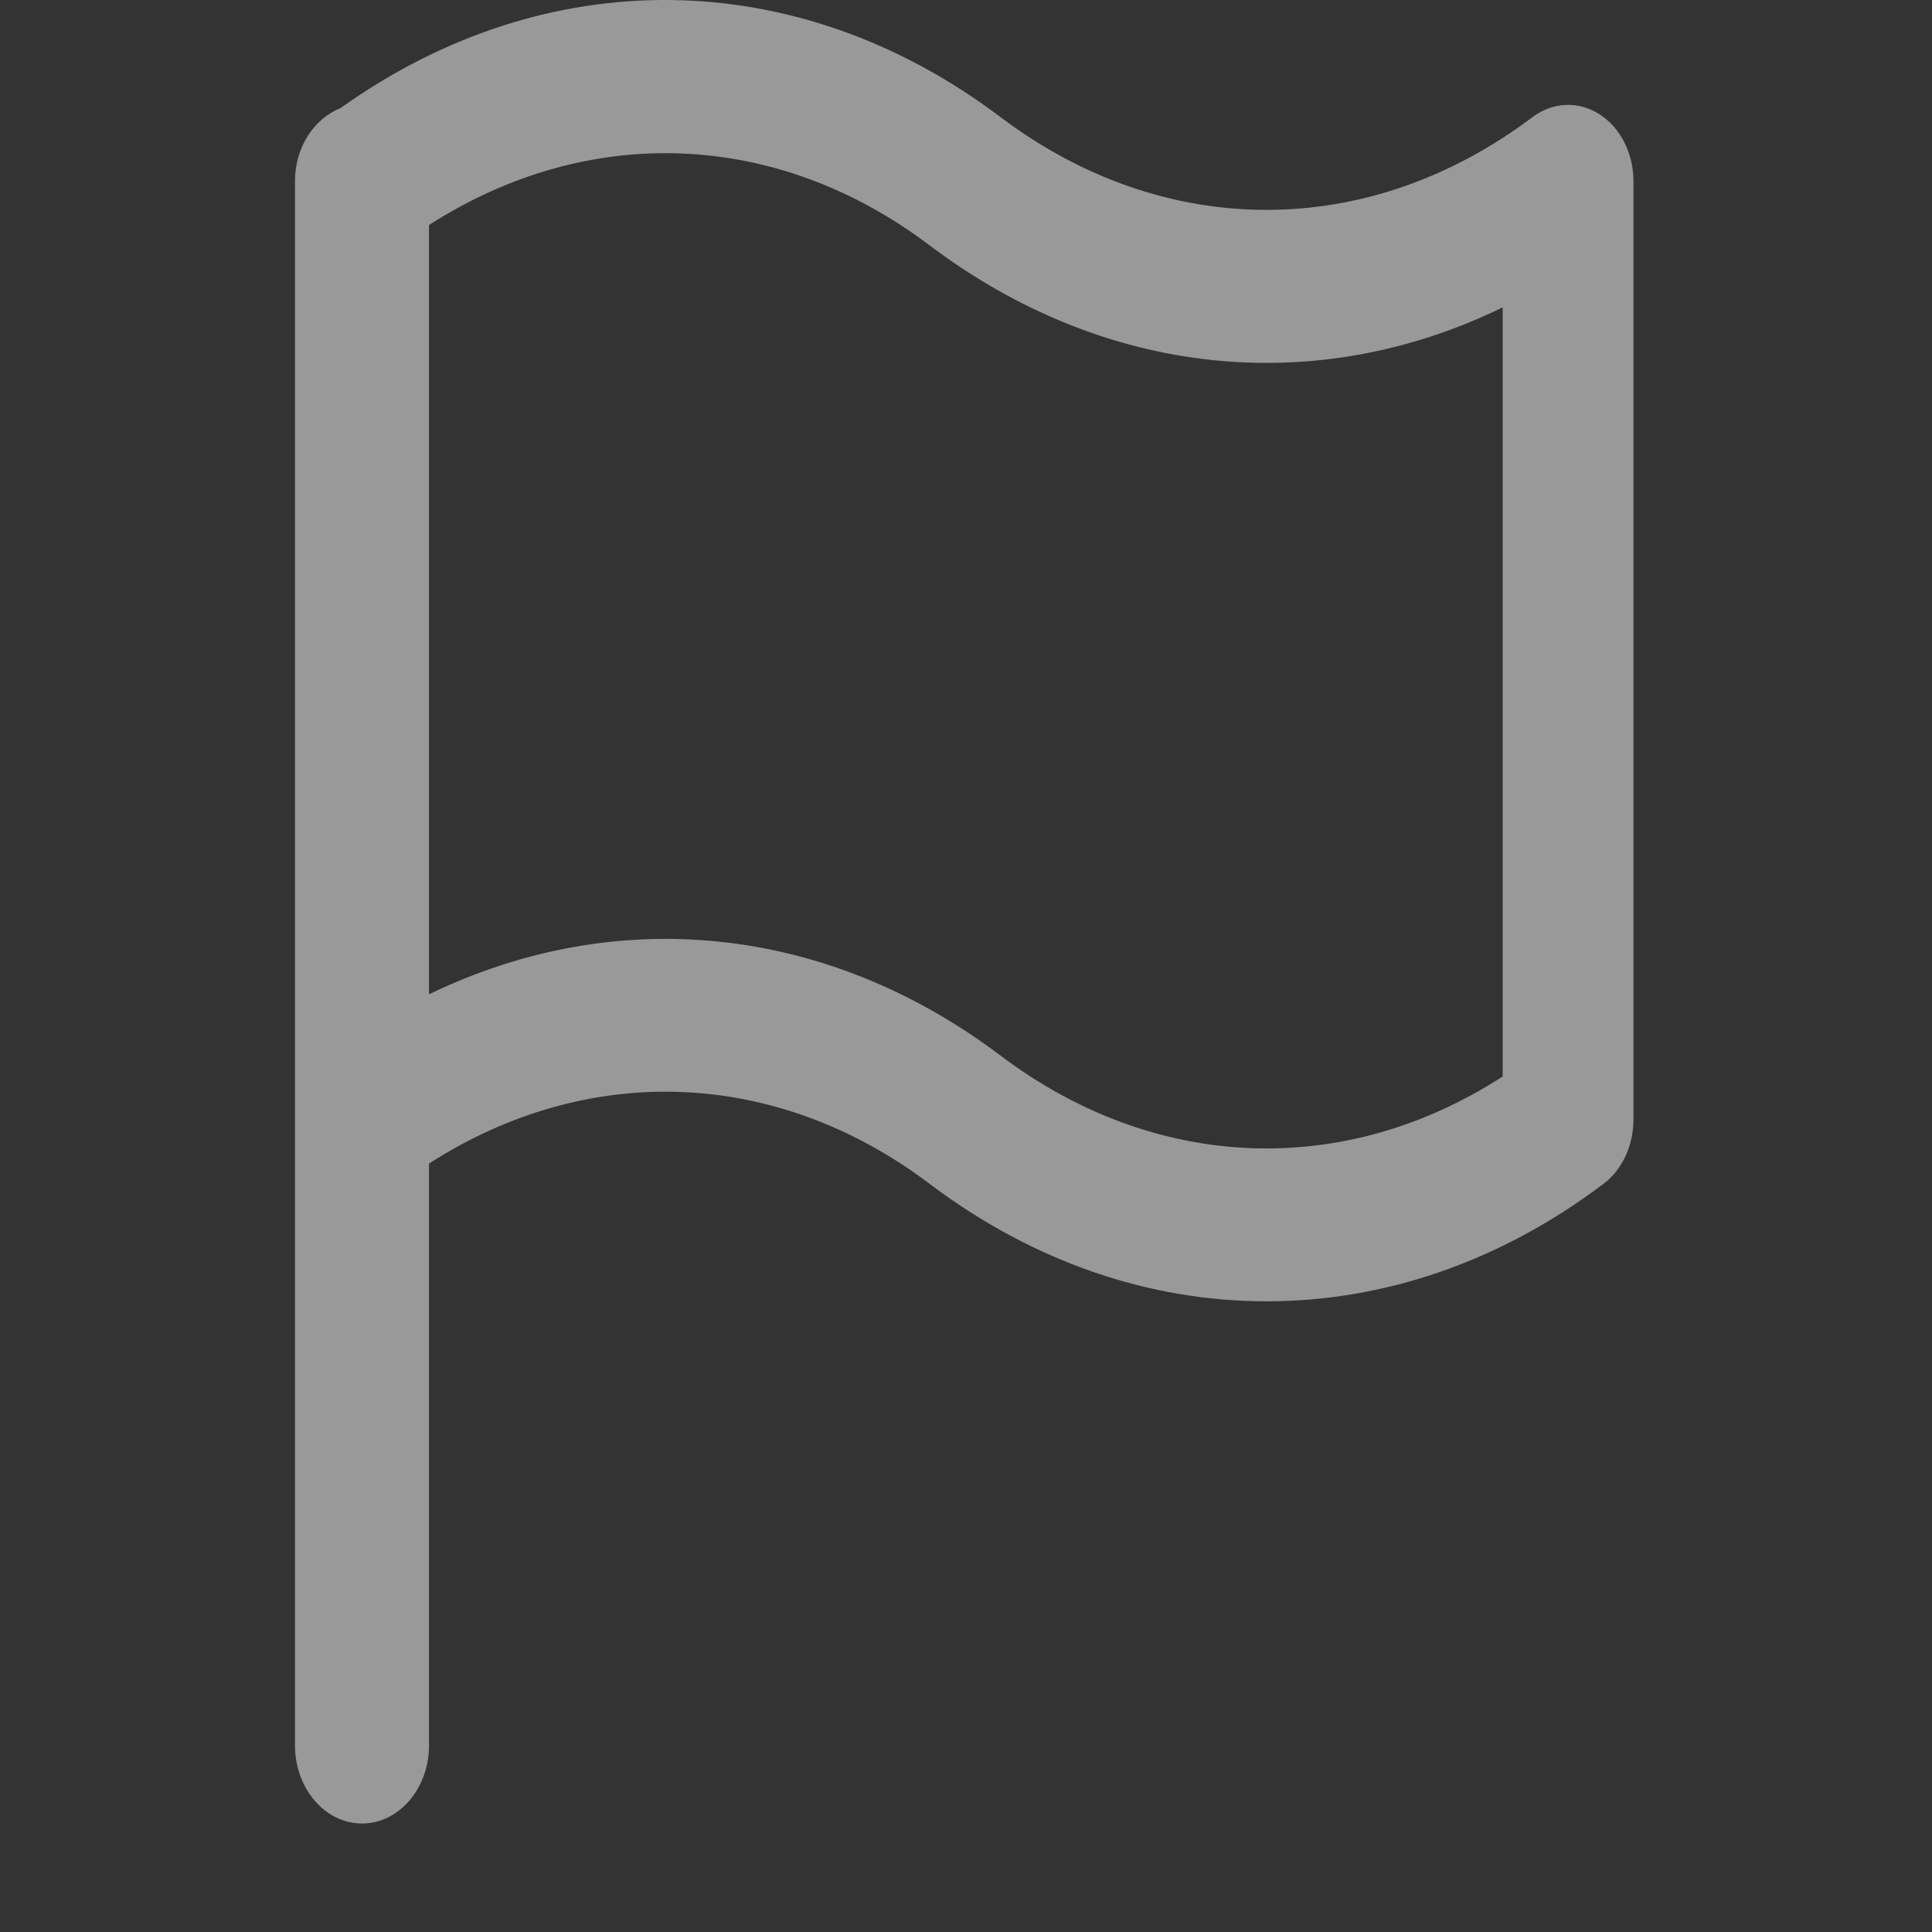 <?xml version="1.0" encoding="utf-8"?>
<svg width="32px" height="32px" viewbox="0 0 32 32" version="1.1" xmlns:xlink="http://www.w3.org/1999/xlink" xmlns="http://www.w3.org/2000/svg">
  <rect width="100%" height="100%" fill="#333333" stroke="none"/>
  <g id="iconsicon_online_black" opacity="0.5">
    <g id="Page-1">
      <g id="iconsicon_event_white">
        <g id="iconsicon_event" transform="translate(4 0)">
          <g id="Page-1" transform="translate(0.886 0)">
            <path d="M20.003 17.83C17.378 19.527 14.242 19.412 11.686 17.484C8.787 15.298 5.304 14.975 2.22 16.469L2.22 3.727C4.84 2.043 7.962 2.139 10.51 4.063C13.414 6.253 16.913 6.597 20.003 5.091L20.003 17.83ZM21.604 1.891C21.256 1.669 20.831 1.689 20.498 1.939C17.78 3.988 14.403 3.989 11.686 1.94C8.318 -0.602 4.159 -0.639 0.758 1.788C0.321 1.962 0 2.431 0 3.001L0 28.908C0 29.623 0.497 30.203 1.11 30.203C1.722 30.203 2.22 29.623 2.22 28.908L2.22 19.272C4.84 17.588 7.962 17.684 10.51 19.607C12.232 20.907 14.162 21.554 16.092 21.554C18.022 21.554 19.953 20.907 21.674 19.607C21.983 19.374 22.169 18.974 22.169 18.545L22.169 3.001C22.169 2.538 21.953 2.112 21.604 1.891L21.604 1.891Z" id="Fill-1" fill="#FFFFFF" fill-rule="evenodd" stroke="none" />
          </g>
        </g>
      </g>
    </g>
  </g>
</svg>